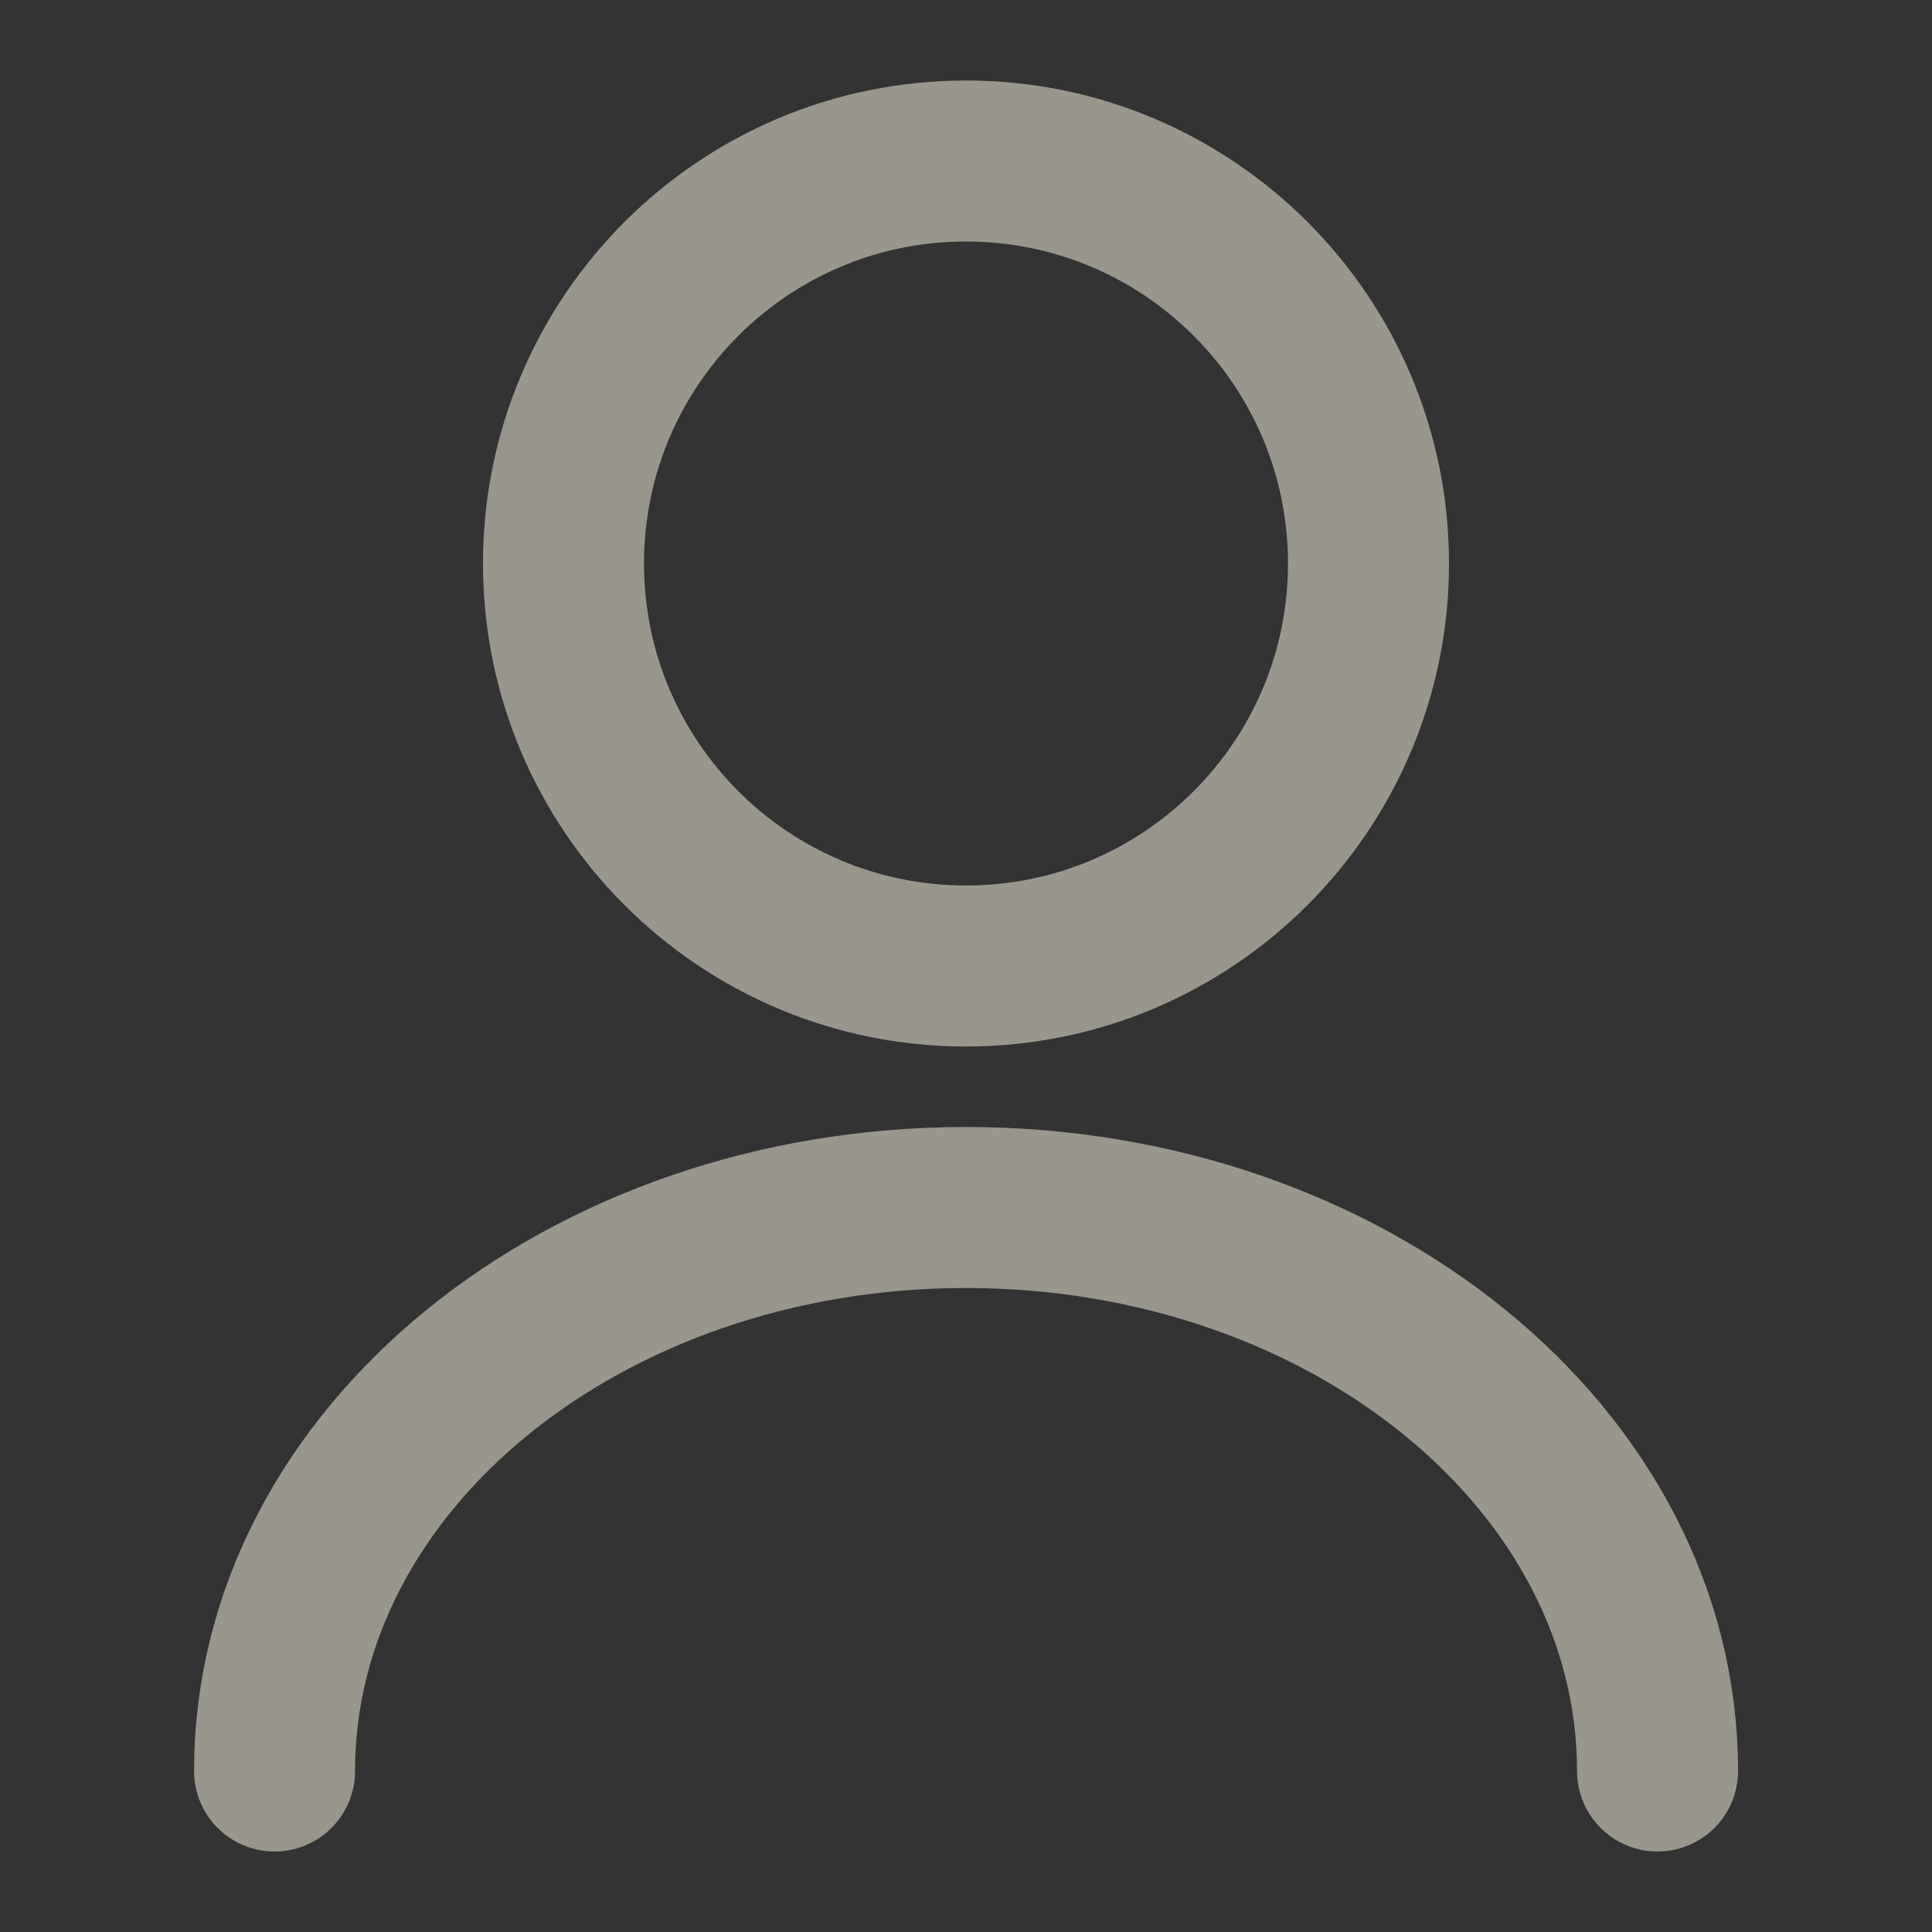 <svg width="18" height="18" viewBox="0 0 18 18" fill="none" xmlns="http://www.w3.org/2000/svg">
<rect x="0" y="0" width="18" height="18" fill="#333333" stroke="none"/>
<g id="vuesax/linear/user">
<g id="user">
<path id="Vector" d="M9 9C11.071 9 12.75 7.321 12.75 5.25C12.75 3.179 11.071 1.5 9 1.5C6.929 1.5 5.25 3.179 5.25 5.25C5.25 7.321 6.929 9 9 9Z" stroke="#FFFCE9" stroke-opacity="0.5" stroke-width="1.5" stroke-linecap="round" stroke-linejoin="round"/>
<path id="Vector_2" d="M15.443 16.5C15.443 13.598 12.555 11.25 9 11.25C5.445 11.25 2.558 13.598 2.558 16.5" stroke="#FFFCE9" stroke-opacity="0.5" stroke-width="1.5" stroke-linecap="round" stroke-linejoin="round"/>
</g>
</g>
</svg>

